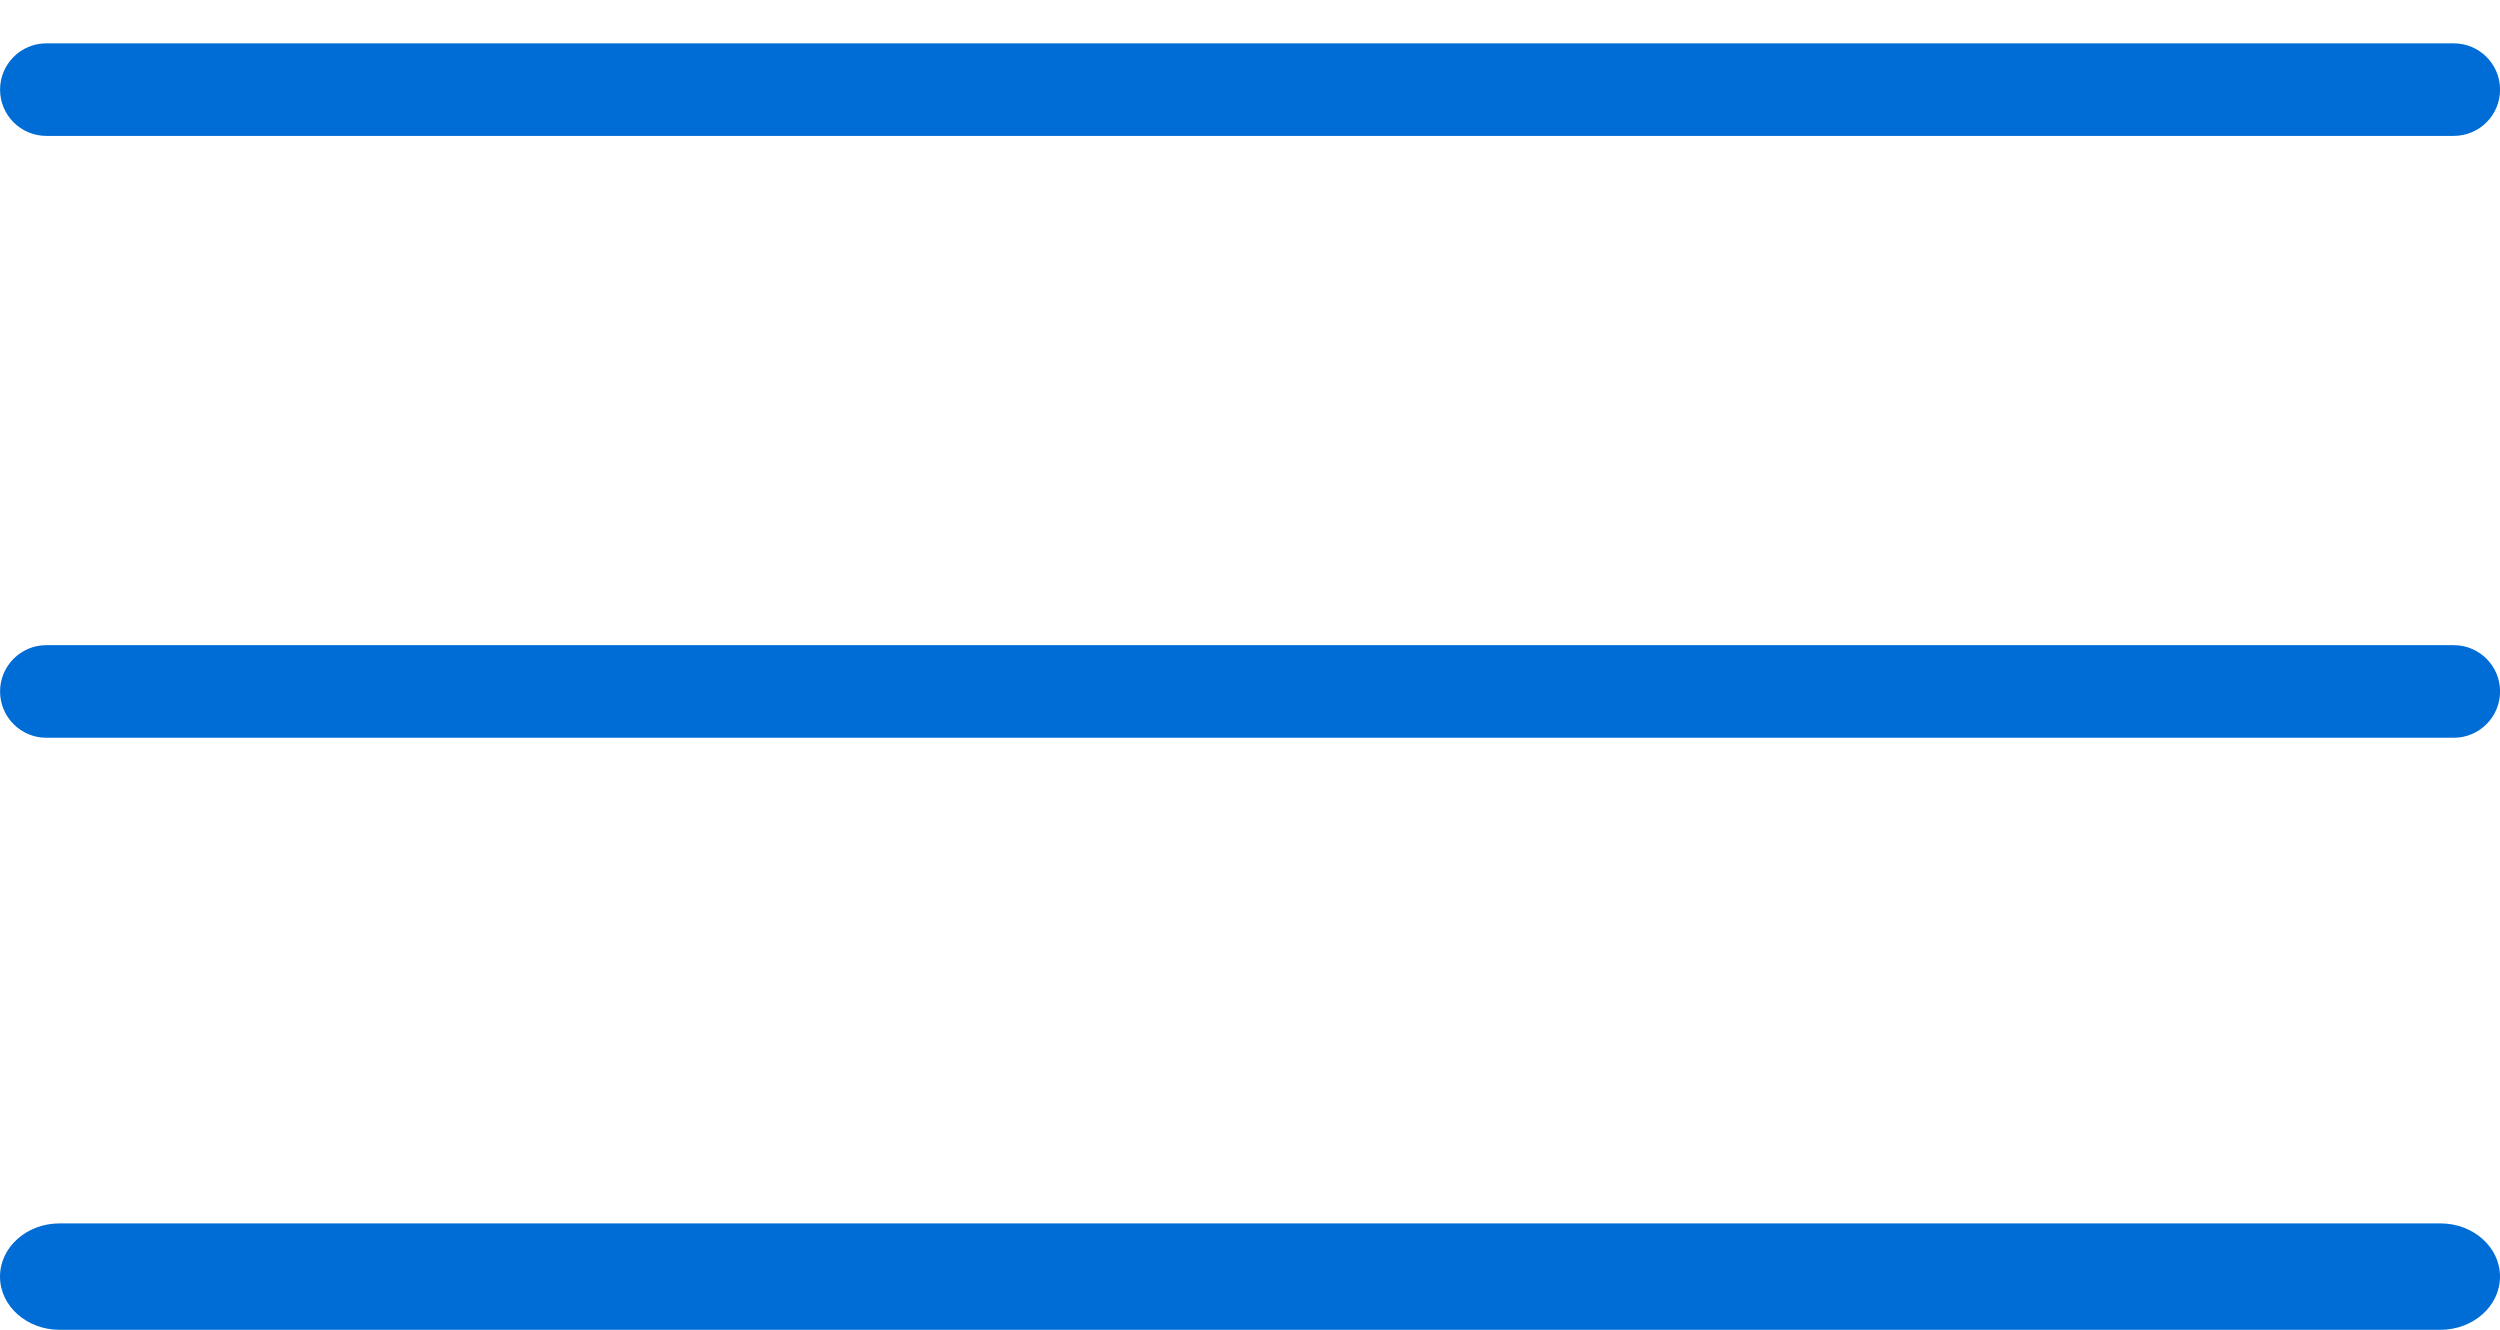 <svg width="47" height="25" viewBox="0 0 47 25" fill="none" xmlns="http://www.w3.org/2000/svg">
<g id="Menu">
<path id="Line 15 (Stroke)" fill-rule="evenodd" clip-rule="evenodd" d="M47.001 1.685C47.001 1.204 46.611 0.815 46.13 0.815H0.871C0.391 0.815 0.001 1.204 0.001 1.685C0.001 2.166 0.391 2.555 0.871 2.555H46.13C46.611 2.555 47.001 2.166 47.001 1.685Z" fill="#006CD5"/>
<path id="Line 16 (Stroke)" fill-rule="evenodd" clip-rule="evenodd" d="M47.001 12.999C47.001 12.519 46.611 12.129 46.13 12.129H0.871C0.391 12.129 0.001 12.519 0.001 12.999C0.001 13.48 0.391 13.87 0.871 13.87H46.13C46.611 13.87 47.001 13.48 47.001 12.999Z" fill="#006CD5"/>
<path id="Line 17 (Stroke)" fill-rule="evenodd" clip-rule="evenodd" d="M47 24C47 23.448 46.499 23 45.881 23H1.119C0.501 23 0 23.448 0 24C0 24.552 0.501 25 1.119 25H45.881C46.499 25 47 24.552 47 24Z" fill="#006CD5"/>
</g>
</svg>
